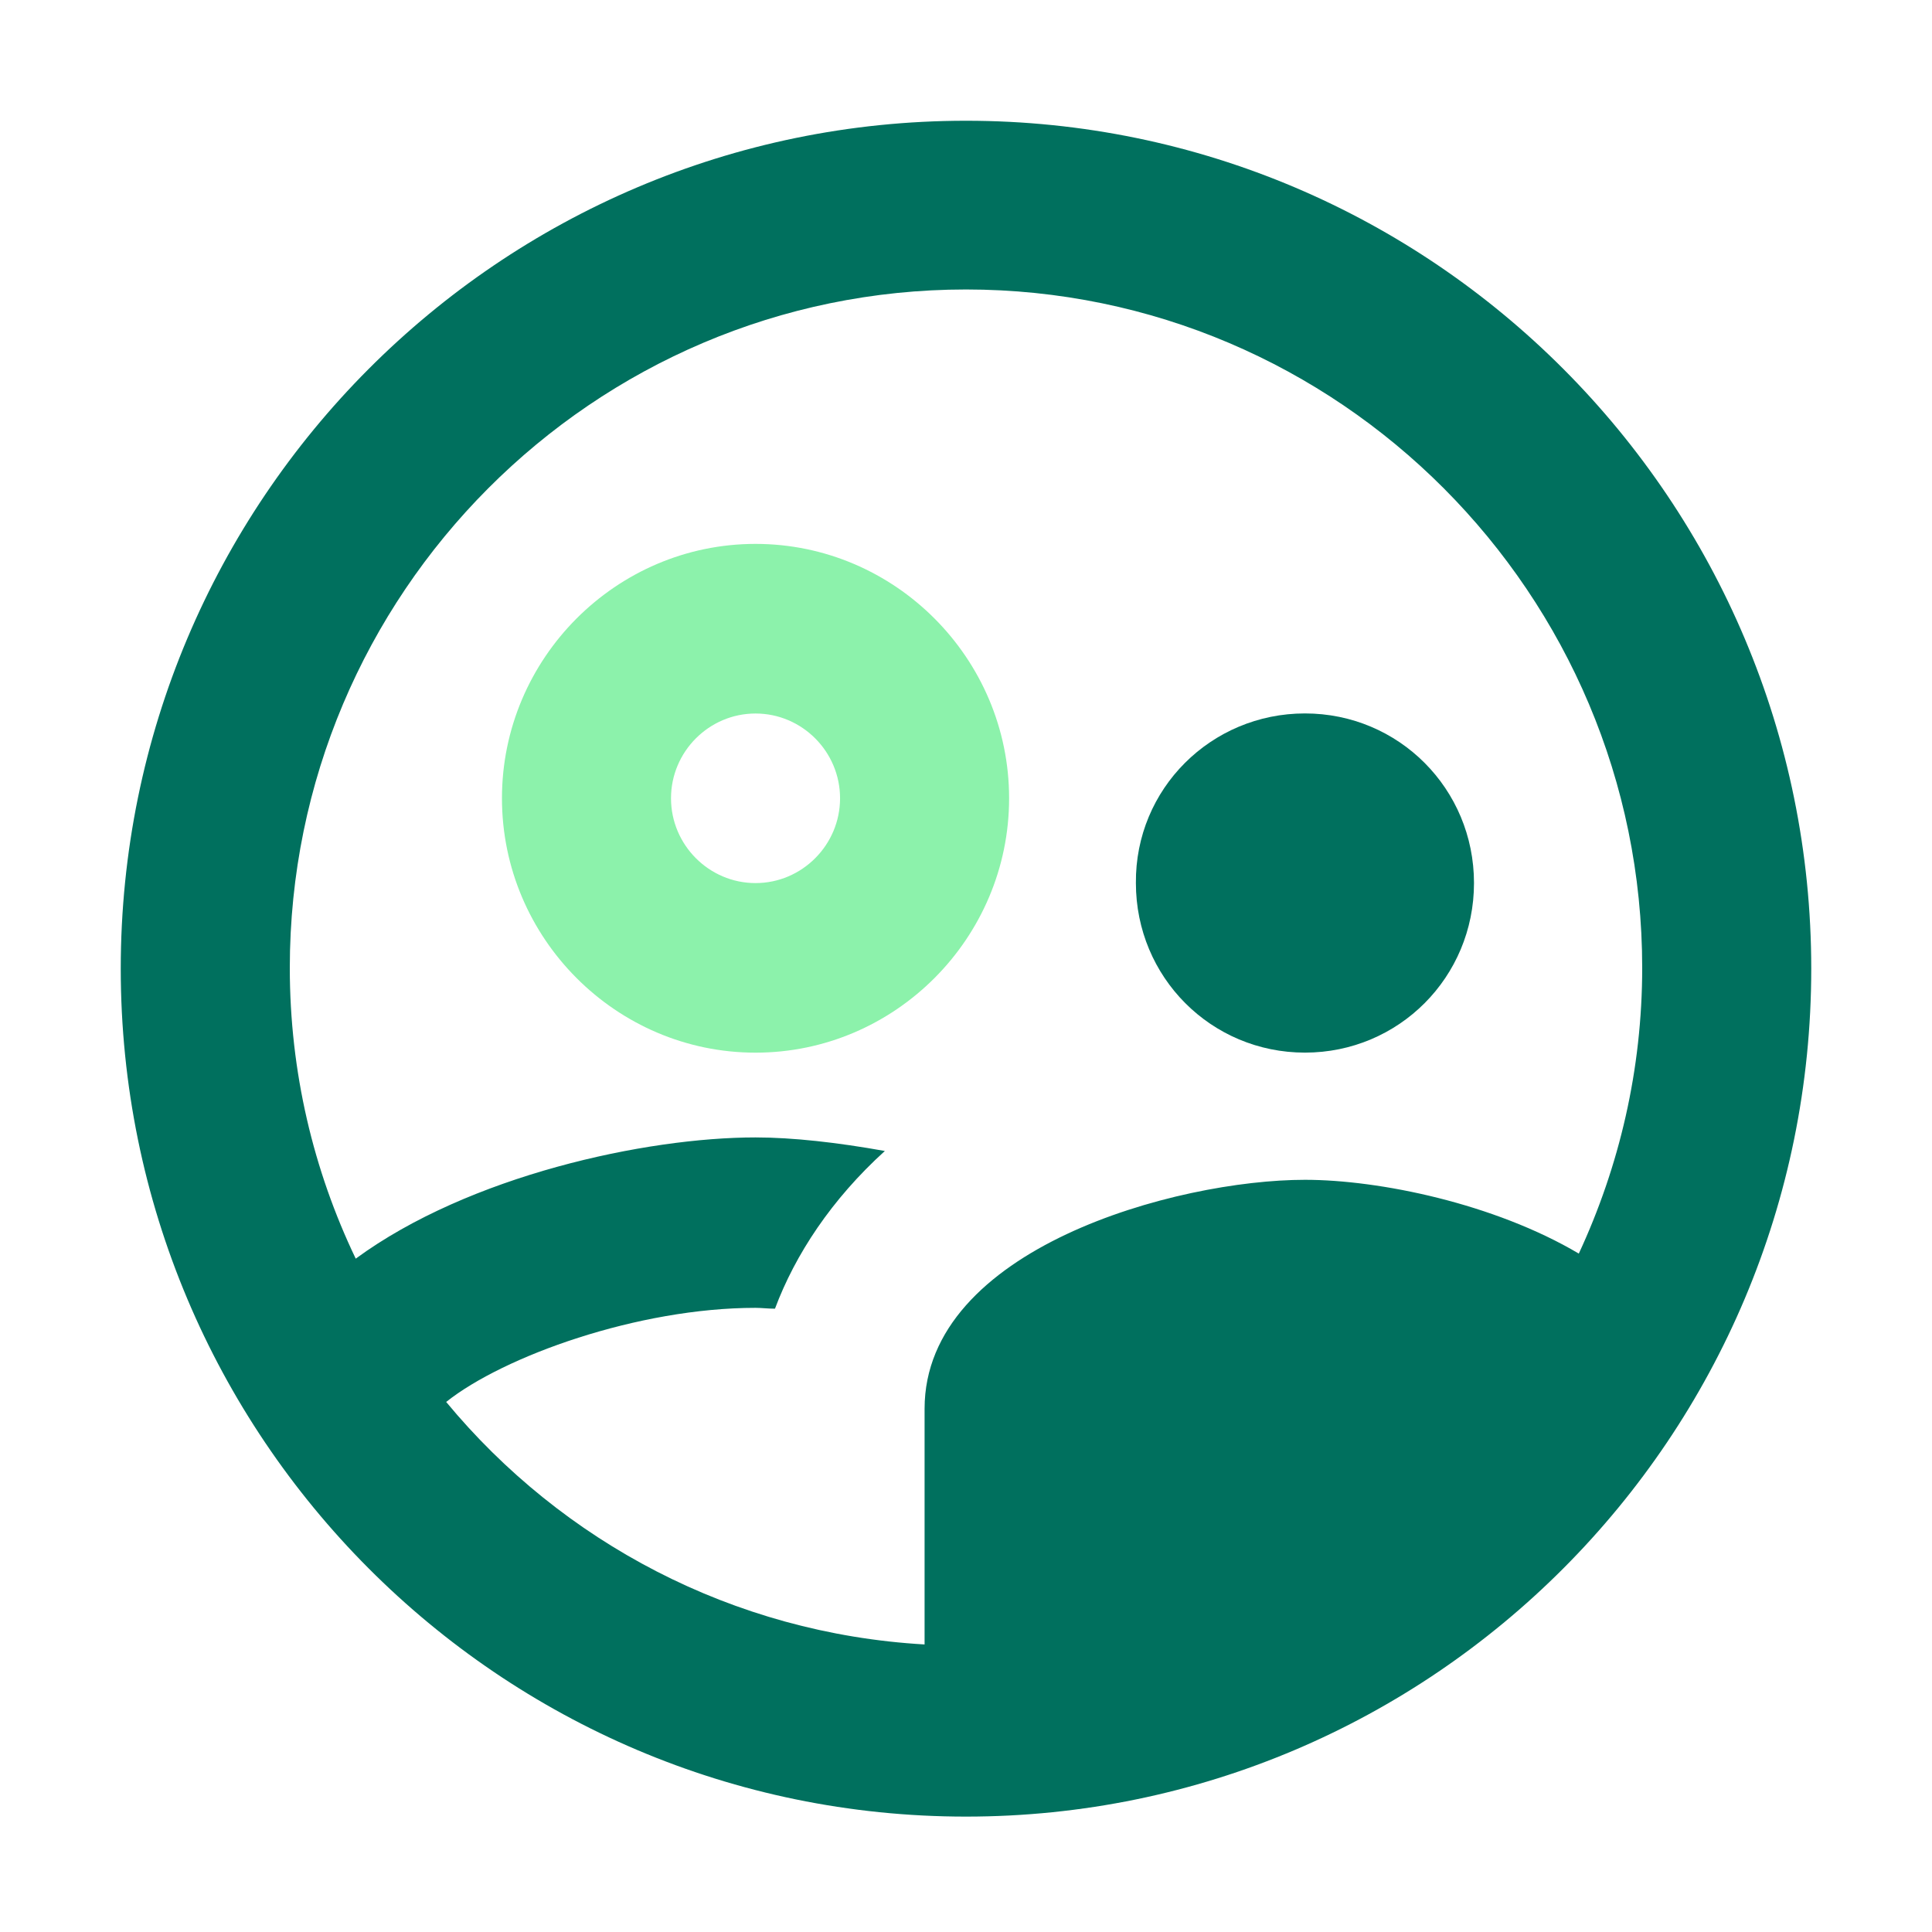 <svg width="48" height="48" viewBox="0 0 48 48" fill="none" xmlns="http://www.w3.org/2000/svg">
<path d="M32.421 26.152C34.752 26.152 36.621 24.277 36.621 21.939C36.621 19.6 34.752 17.725 32.421 17.725C30.09 17.725 28.2 19.6 28.221 21.939C28.221 24.277 30.09 26.152 32.421 26.152ZM24 3C12.408 3 3 12.438 3 24.066C3 35.695 12.408 45.133 24 45.133C35.592 45.133 45 35.695 45 24.066C45 12.438 35.592 3 24 3ZM11.085 34.831C12.513 33.694 15.852 32.493 18.771 32.493C18.918 32.493 19.086 32.514 19.254 32.514C19.758 31.166 20.661 29.796 21.984 28.596C20.808 28.385 19.695 28.259 18.771 28.259C16.041 28.259 11.652 29.206 8.838 31.271C7.788 29.08 7.2 26.636 7.2 24.045C7.2 14.755 14.739 7.192 24 7.192C33.261 7.192 40.8 14.755 40.8 24.045C40.8 26.573 40.233 28.975 39.225 31.145C37.125 29.902 34.269 29.312 32.421 29.312C29.229 29.312 22.971 31.018 22.971 35V40.856C18.204 40.582 13.962 38.307 11.085 34.831Z" fill="#00705E"/>
<path d="M18.771 13.513C22.236 13.513 25.071 16.357 25.071 19.833C25.071 23.309 22.236 26.153 18.771 26.153C15.306 26.153 12.471 23.309 12.471 19.833C12.471 16.357 15.306 13.513 18.771 13.513ZM18.771 17.727C17.616 17.727 16.671 18.674 16.671 19.833C16.671 20.992 17.616 21.94 18.771 21.94C19.926 21.94 20.871 20.992 20.871 19.833C20.871 18.674 19.926 17.727 18.771 17.727Z" fill="#8CF2AB"/>
</svg>
